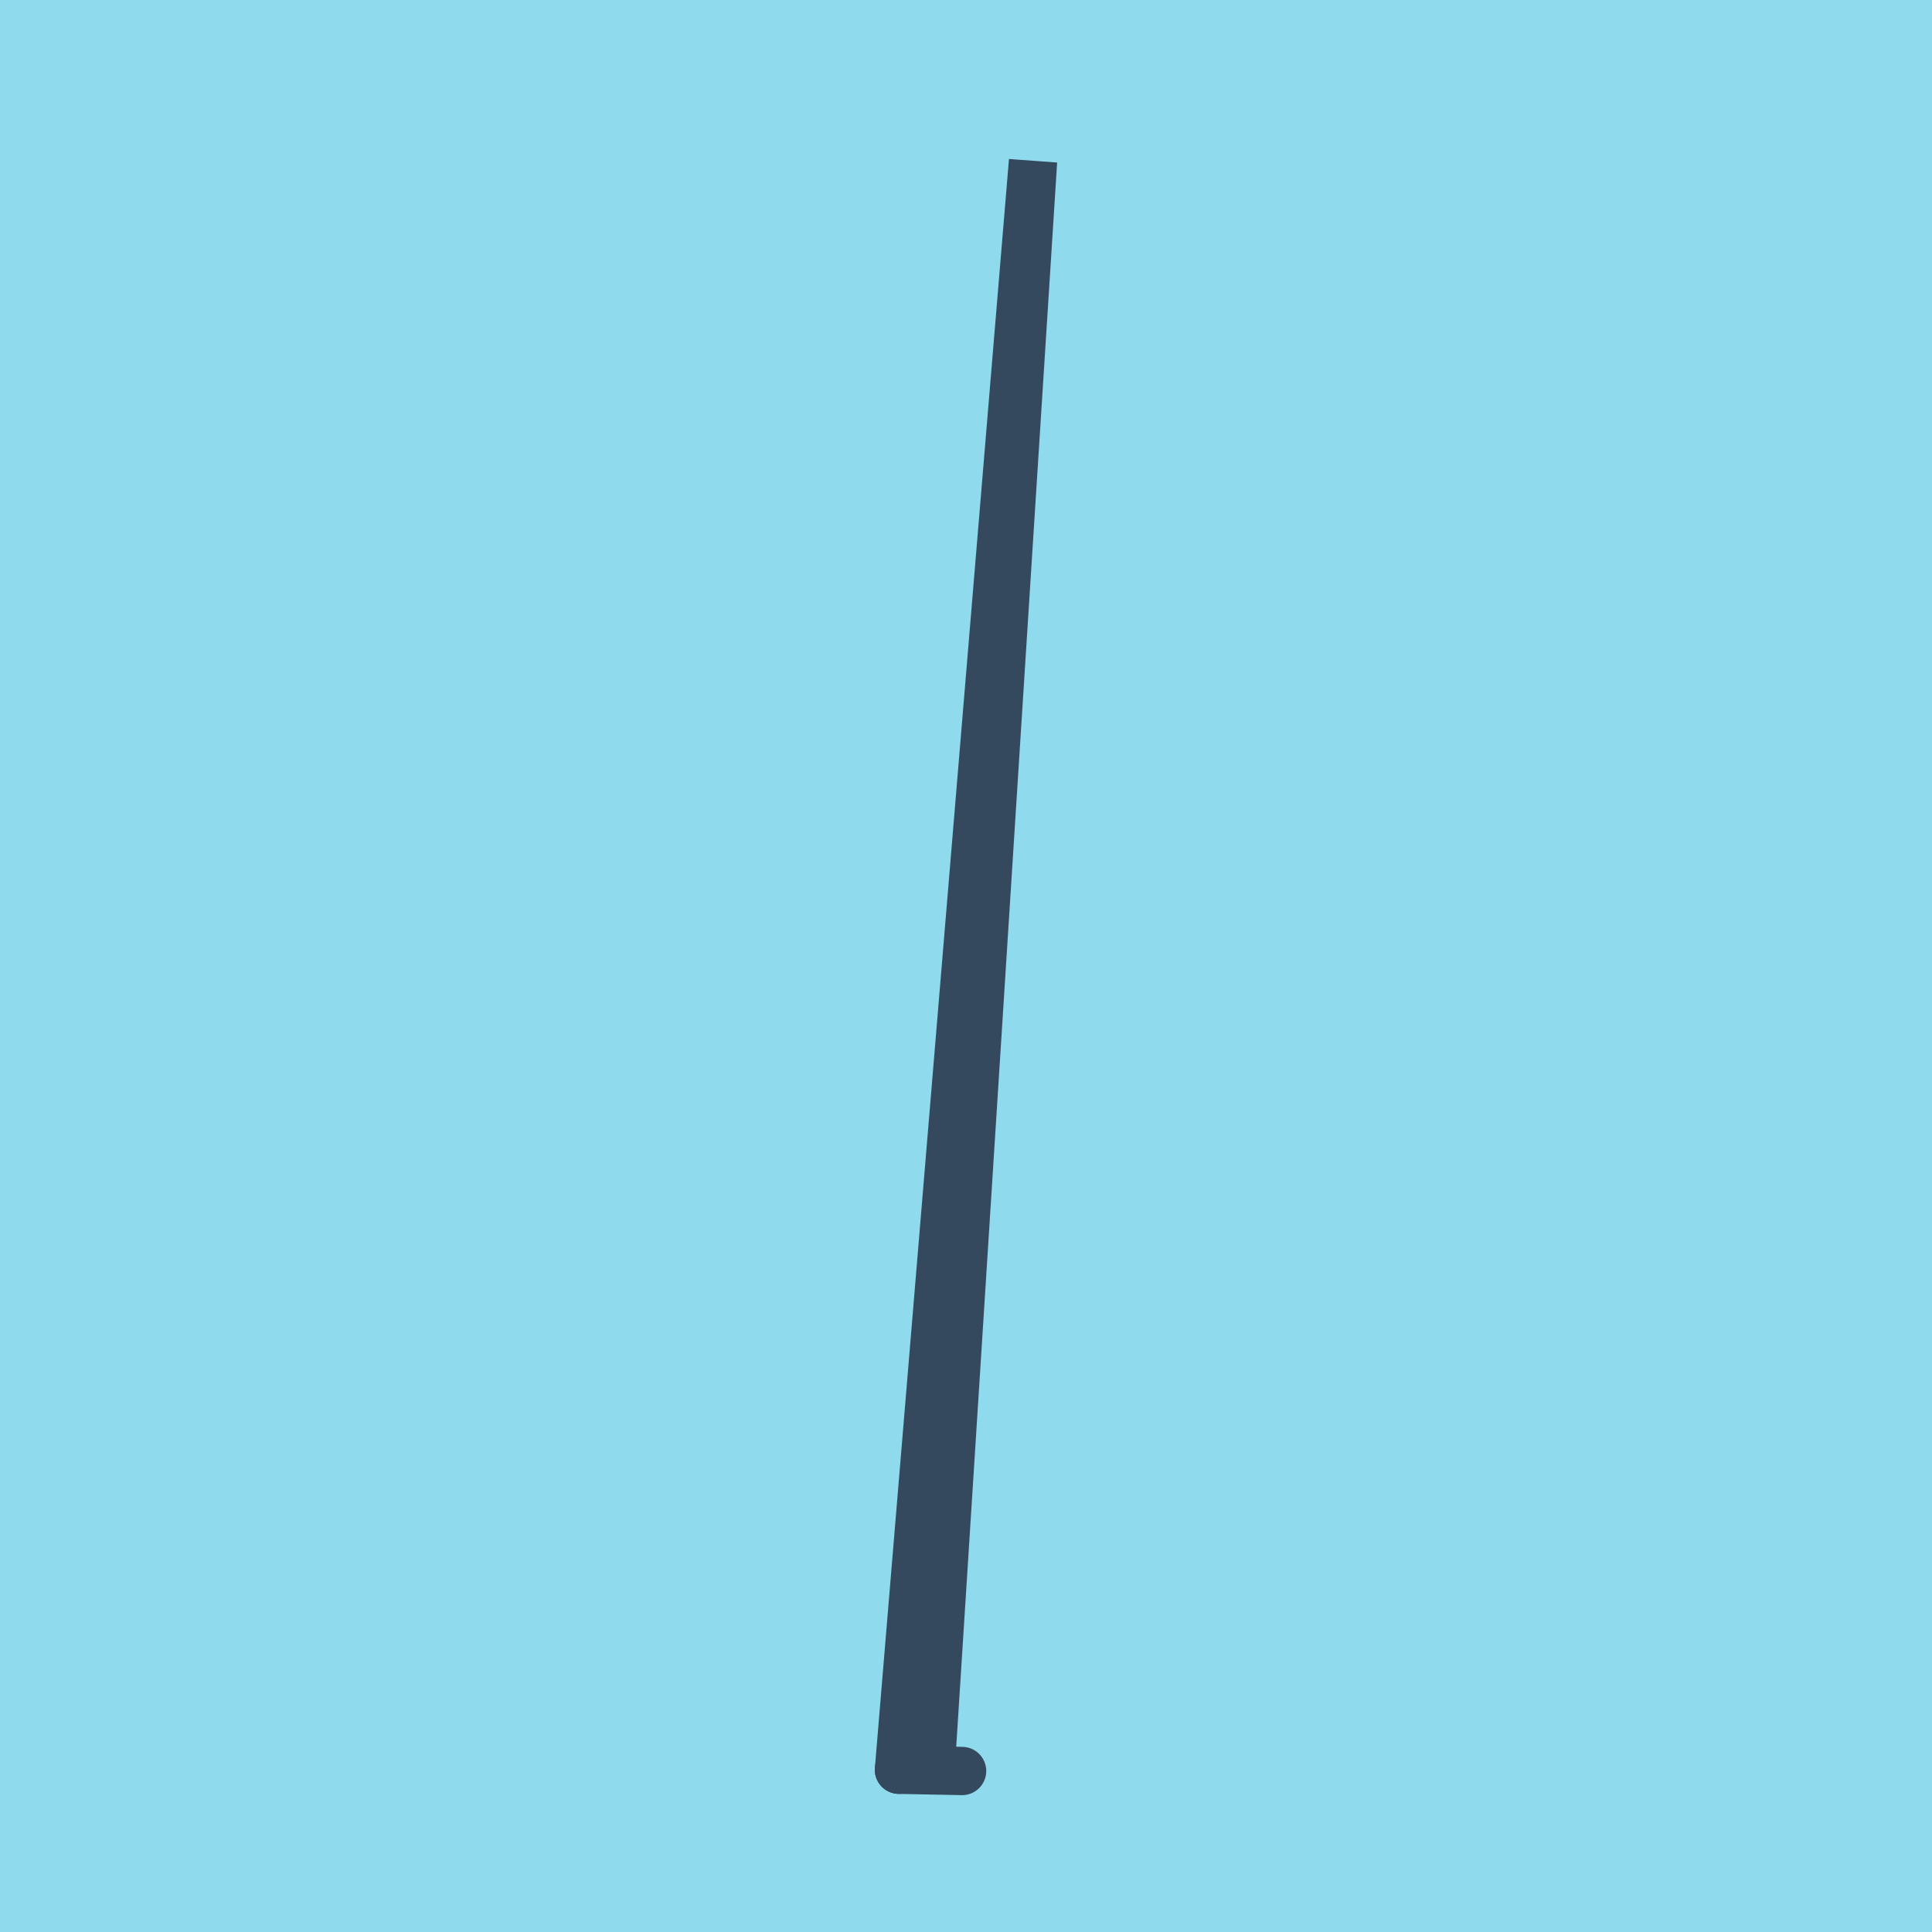<?xml version="1.0" encoding="utf-8"?>
<!DOCTYPE svg PUBLIC "-//W3C//DTD SVG 1.1//EN" "http://www.w3.org/Graphics/SVG/1.1/DTD/svg11.dtd">
<svg xmlns="http://www.w3.org/2000/svg" xmlns:xlink="http://www.w3.org/1999/xlink" viewBox="-10 -10 120 120" preserveAspectRatio="xMidYMid meet">
	<path style="fill:#90daee" d="M-10-10h120v120H-10z"/>
			<polyline stroke-linecap="round" points="45.836,99.922 49.757,100 " style="fill:none;stroke:#34495e;stroke-width: 3px"/>
			<polyline stroke-linecap="round" points="45.836,99.922 54.164,0 47.796,99.961 " style="fill:none;stroke:#34495e;stroke-width: 3px"/>
	</svg>
